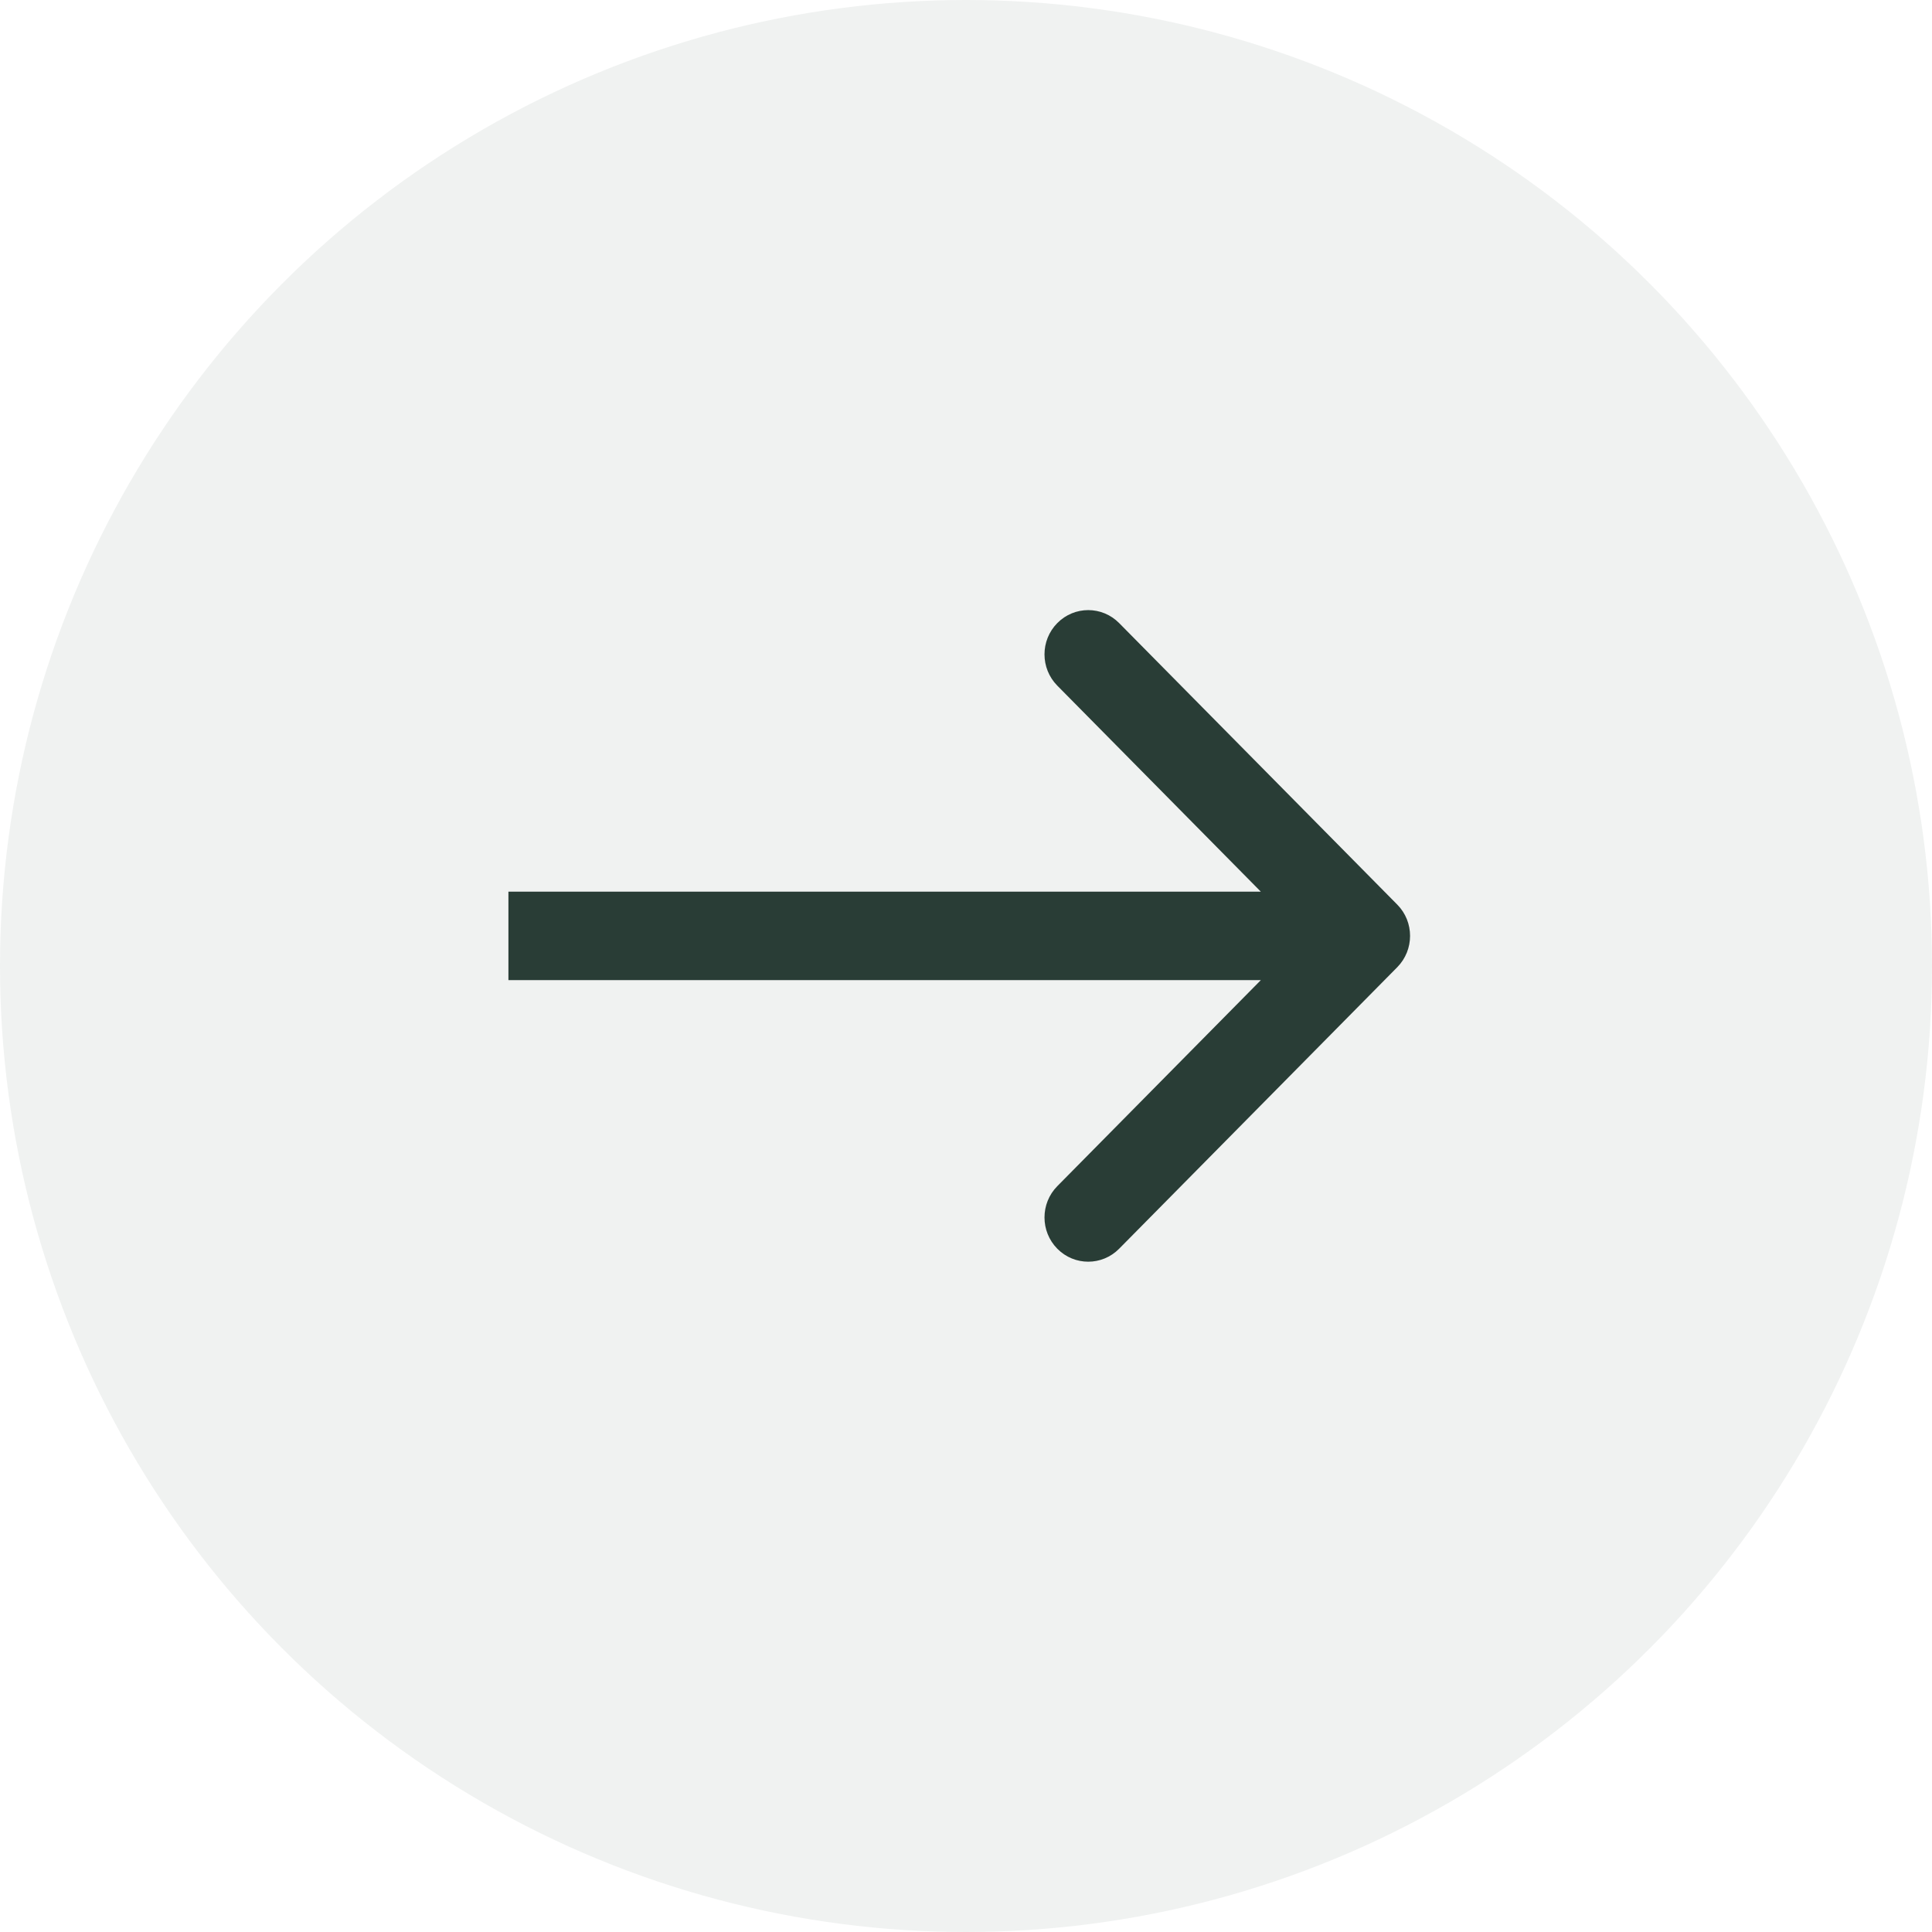 <?xml version="1.0" encoding="UTF-8"?> <svg xmlns="http://www.w3.org/2000/svg" width="38" height="38" viewBox="0 0 38 38" fill="none"><circle cx="19" cy="19" r="19" fill="#293D36" fill-opacity="0.07"></circle><path fill-rule="evenodd" clip-rule="evenodd" d="M22.012 12.255L27.483 17.793C27.818 18.132 27.818 18.683 27.483 19.023L22.012 24.561C21.676 24.901 21.132 24.901 20.796 24.561C20.46 24.221 20.46 23.67 20.796 23.33L24.799 19.278H10V17.538H24.799L20.796 13.486C20.46 13.146 20.46 12.595 20.796 12.255C21.132 11.915 21.676 11.915 22.012 12.255Z" fill="#293D36"></path></svg> 